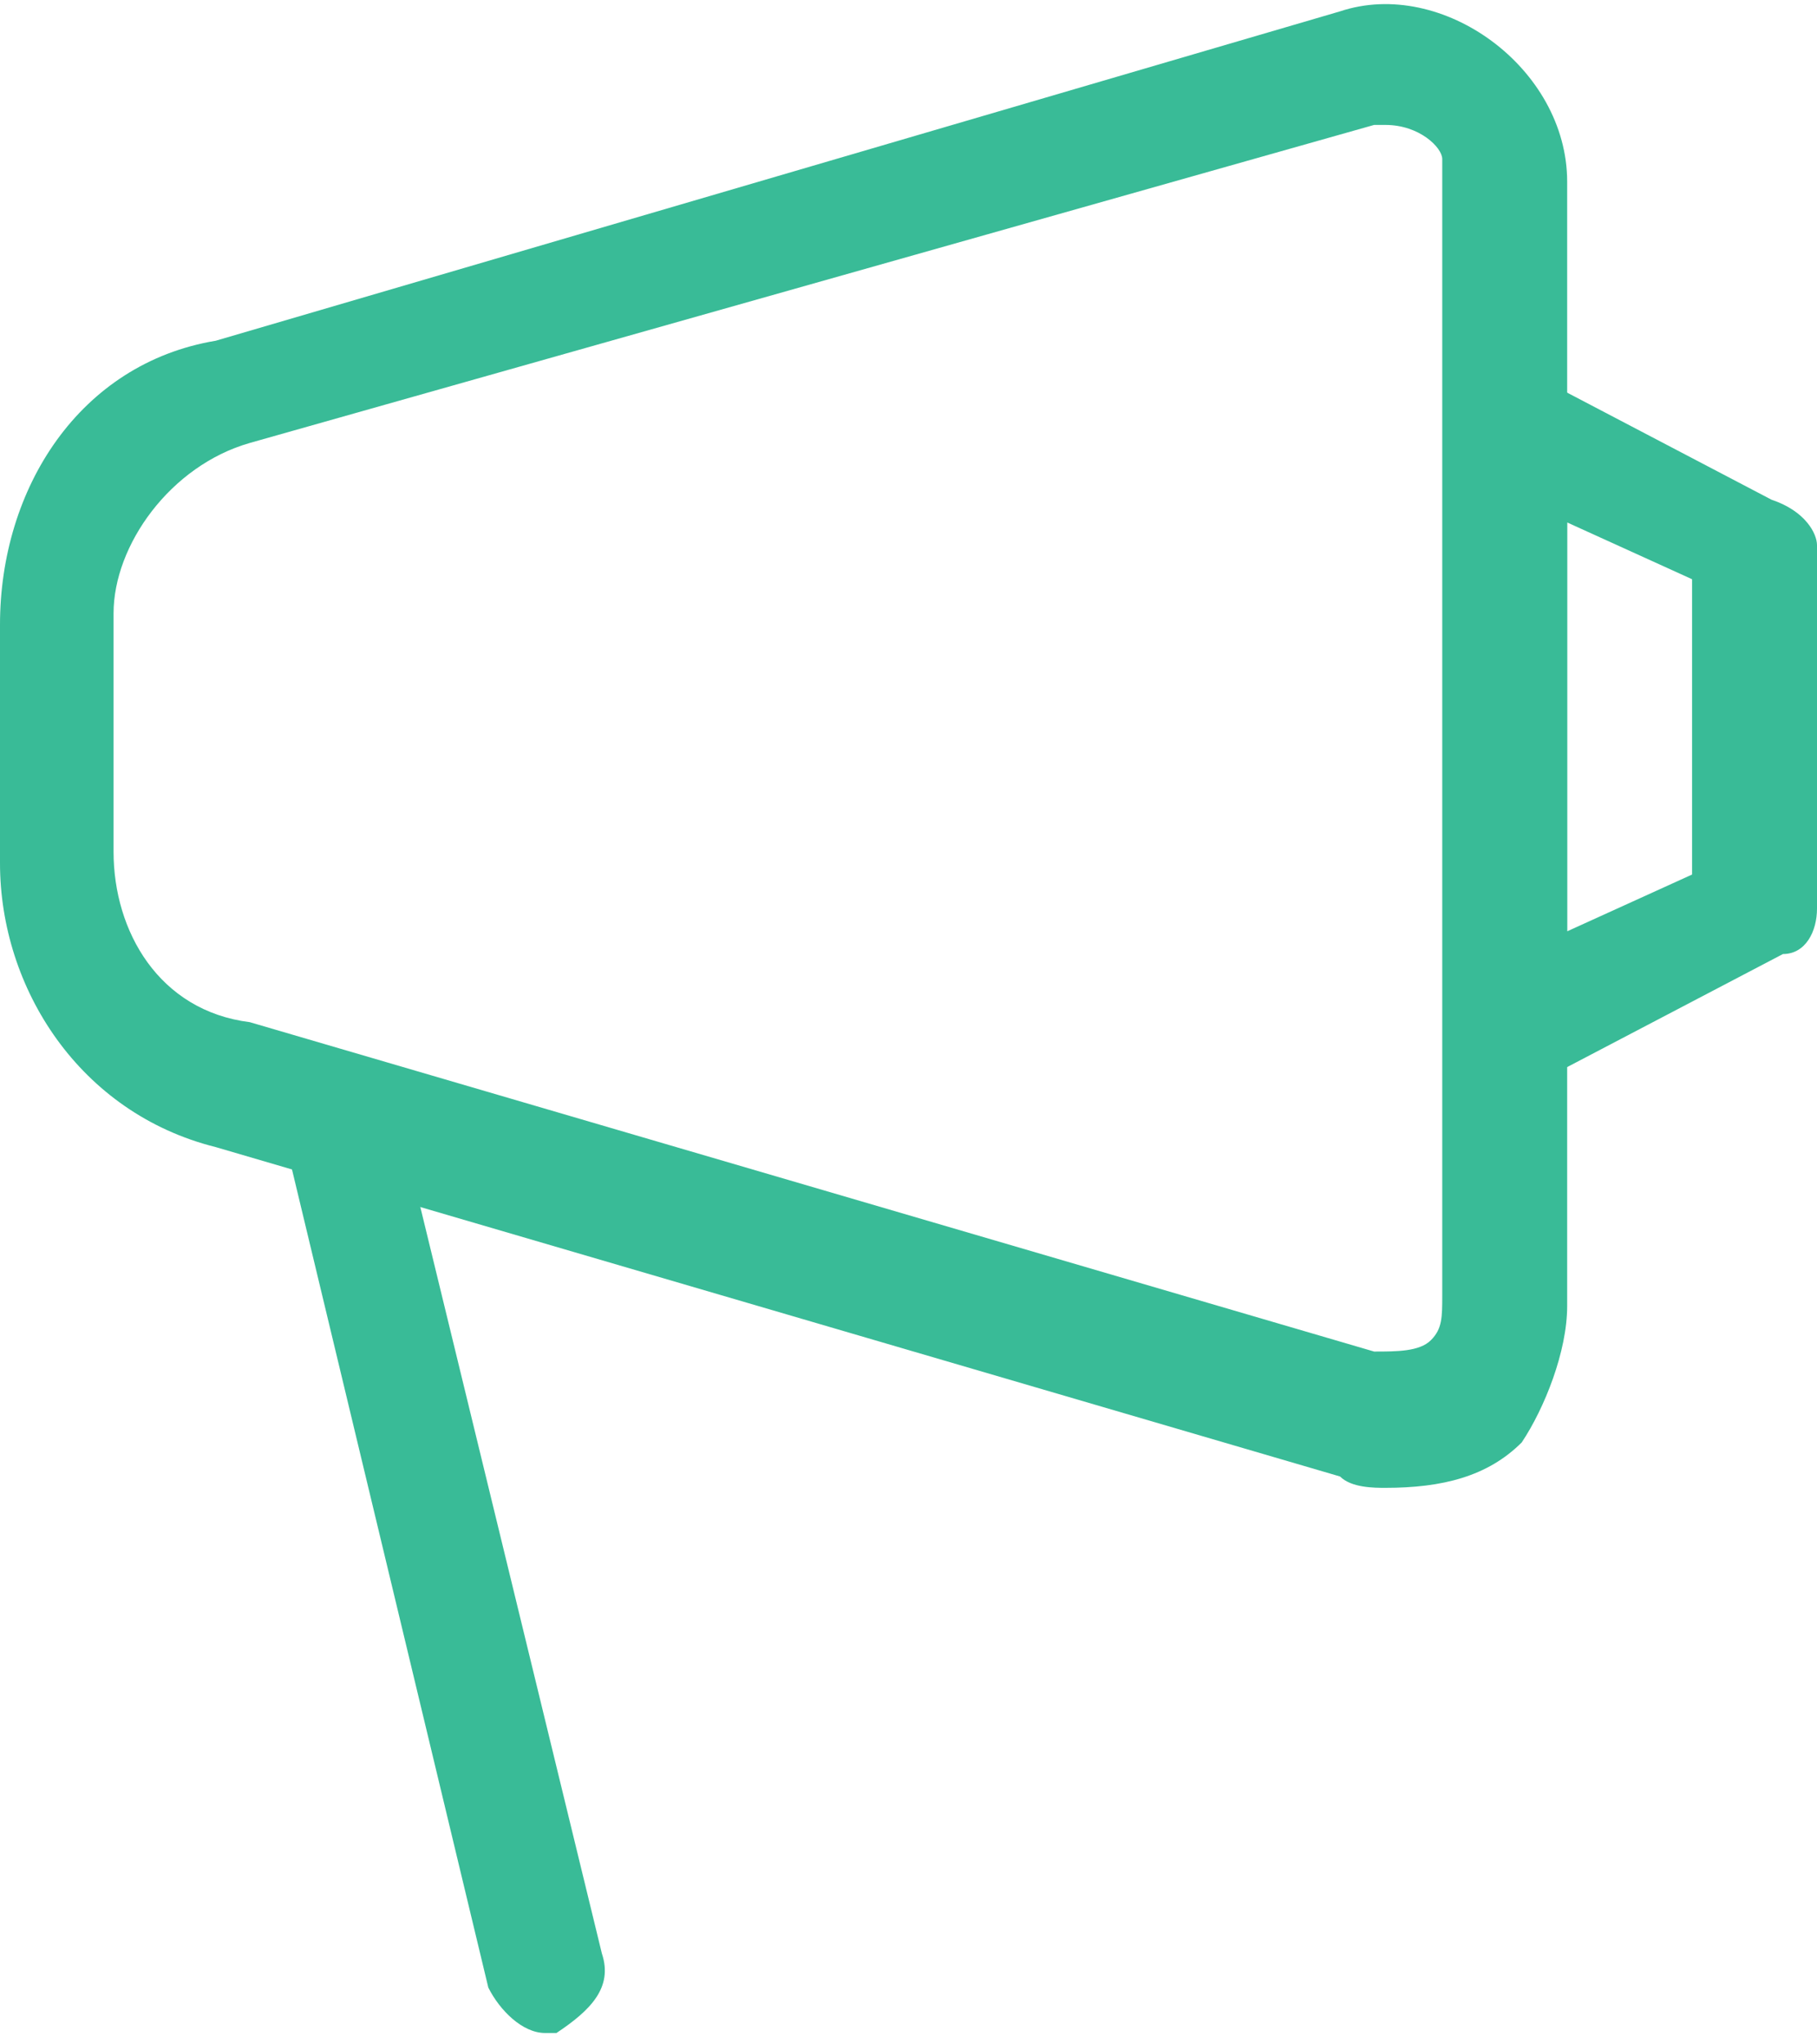 <?xml version="1.0" encoding="utf-8"?>
<!-- Generator: Adobe Illustrator 23.0.1, SVG Export Plug-In . SVG Version: 6.00 Build 0)  -->
<svg version="1.1" id="Layer_1" xmlns="http://www.w3.org/2000/svg" xmlns:xlink="http://www.w3.org/1999/xlink" x="0px" y="0px"
	 viewBox="0 0 16 18" style="enable-background:new 0 0 16 18;" xml:space="preserve">
<style type="text/css">
	.st0{fill:#39BB97;}
</style>
<path class="st0" d="M12.2,13.1c-0.1,0-0.3,0-0.4-0.1l-9.9-2.9C0.7,9.8,0,8.7,0,7.6V5.5c0-1.2,0.7-2.3,1.9-2.5l9.9-2.9
	c0.9-0.3,2,0.5,2,1.5v9.9c0,0.4-0.2,0.9-0.4,1.2C13.1,13,12.7,13.1,12.2,13.1z M12.2,1.1h-0.1L2.2,3.9C1.5,4.1,1,4.8,1,5.4v2.1
	C1,8.2,1.4,8.9,2.2,9l9.9,2.9c0.2,0,0.4,0,0.5-0.1c0.1-0.1,0.1-0.2,0.1-0.4V1.4C12.7,1.3,12.5,1.1,12.2,1.1z"/>
<path class="st0" d="M13,3.3c0.1-0.1,0.3-0.1,0.5,0l2.1,1.1C15.9,4.5,16,4.7,16,4.8V8c0,0.2-0.1,0.4-0.3,0.4l-2.1,1.1
	c-0.1,0-0.1,0.1-0.2,0.1c-0.1,0-0.2,0-0.3-0.1V3.3z M13.8,4.6v3.6l1.1-0.5V5.1L13.8,4.6z"/>
<path class="st0" d="M3.5,9.8l1.8,7.4c0.1,0.3-0.1,0.5-0.4,0.7H4.8c-0.2,0-0.4-0.2-0.5-0.4L2.5,10L3.5,9.8z"/>
</svg>
